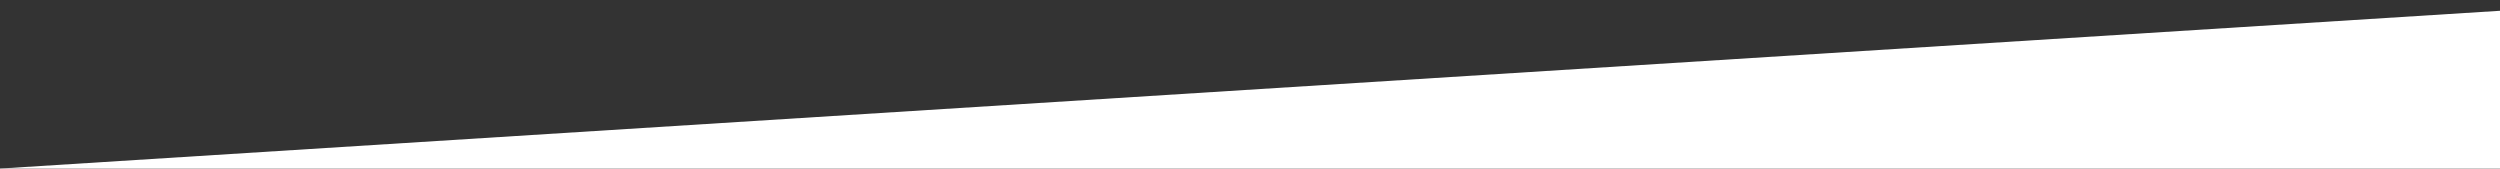 <?xml version="1.0" encoding="UTF-8"?> <svg xmlns="http://www.w3.org/2000/svg" xmlns:xlink="http://www.w3.org/1999/xlink" version="1.1" id="Layer_1" x="0px" y="0px" viewBox="0 0 255.1 17.2" style="enable-background:new 0 0 255.1 17.2;" xml:space="preserve"><rect x="0" y="0" width="255.1" height="17.2" fill="#333333" stroke="none"/> <style type="text/css"> .st0{fill:#FFFFFF;} </style> <polygon class="st0" points="255.1,17.2 0,17.2 0,17.2 255.1,1.1 "></polygon> </svg> 